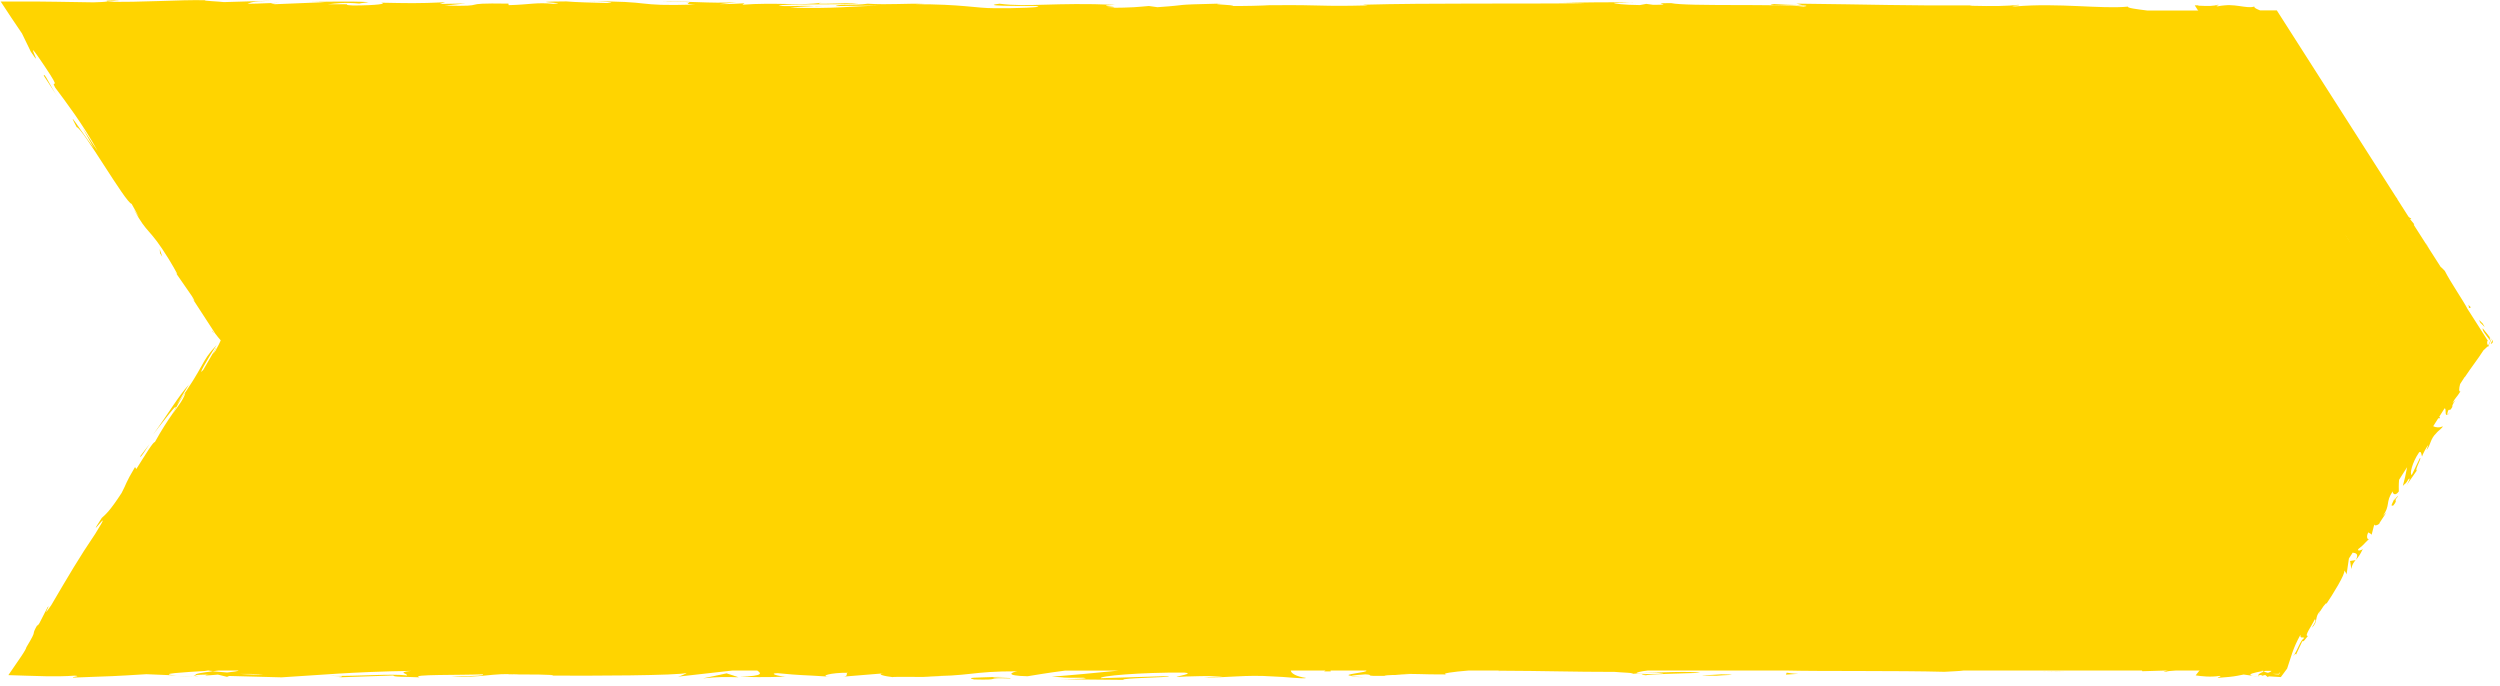 <svg width="299" height="82" viewBox="0 0 299 82" fill="none" xmlns="http://www.w3.org/2000/svg">
<path d="M272.109 65.22L272.259 64.895C272.179 65.047 272.139 65.139 272.109 65.22Z" fill="#FFD400"/>
<path d="M270.711 67.396L270.751 67.487C270.781 67.365 270.771 67.315 270.711 67.396Z" fill="#FFD400"/>
<path d="M269.42 80.858C269.59 80.898 269.82 80.929 270.16 80.959L269.42 80.858Z" fill="#FFD400"/>
<path d="M279.531 53.253L279.601 52.816C279.251 53.365 279.481 53.162 279.531 53.253Z" fill="#FFD400"/>
<path d="M268.771 11.15C268.771 11.15 268.741 11.079 268.731 11.039C268.701 11.039 268.731 11.079 268.771 11.15Z" fill="#FFD400"/>
<path d="M294.79 45.099L294.77 45.119C294.85 45.048 294.84 45.058 294.79 45.099Z" fill="#FFD400"/>
<path d="M283.93 34.027C283.93 34.027 283.91 33.986 283.91 33.956C283.66 33.701 283.75 33.823 283.93 34.027Z" fill="#FFD400"/>
<path d="M281.75 66.978C281.75 66.978 281.75 66.958 281.76 66.939C281.75 66.948 281.74 66.968 281.73 66.978H281.75Z" fill="#FFD400"/>
<path d="M281.22 68.057C281.3 67.528 281.48 67.294 281.73 66.989L281.07 67.091L281.22 68.057Z" fill="#FFD400"/>
<path d="M298.14 40.758C297.96 40.554 297.72 40.259 297.49 39.954C297.27 39.68 297.1 39.466 296.93 39.263C296.84 39.486 297.32 40.076 297.85 40.747C297.76 40.951 297.67 41.134 297.6 41.286C297.48 41.256 297.45 41.083 297.47 40.849L297.54 40.747L295.1 36.924C294.63 35.989 293.1 33.783 292.4 32.4C292.24 32.237 292.01 31.983 291.91 31.932L288.67 26.869C288.67 26.869 288.73 26.869 288.75 26.828L288.25 26.218L288.2 26.147C288.25 26.147 288.44 26.32 288.36 26.116C288.3 26.116 288.19 26.045 288.06 25.923L287.38 24.856C287.38 24.856 287.36 24.815 287.35 24.795C287.34 24.785 287.33 24.774 287.32 24.764L286.75 23.869C286.75 23.869 286.72 23.798 286.69 23.737C286.64 23.686 286.6 23.625 286.56 23.564L272.31 1.247H270.31C269.95 1.095 269.56 0.942 269.62 0.78C269.14 0.942 268.51 0.82 267.81 0.719C267.46 0.668 267.08 0.627 266.7 0.617H266.41C266.28 0.627 266.14 0.637 266 0.647C265.73 0.668 265.47 0.708 265.24 0.759C264.72 0.688 265.58 0.647 265.28 0.566C264.77 0.719 264.23 0.749 262.88 0.678L262.96 0.637C262.78 0.637 262.61 0.637 262.49 0.637C262.9 1.268 263.24 1.806 263.55 2.325C263.85 2.833 264.14 3.311 264.43 3.809C264.83 4.531 265.25 5.294 265.86 6.361L265.93 6.107C266.21 6.595 266.22 6.717 266.32 6.961C266.92 7.368 265.49 5.629 266.09 5.975C266.14 6.778 268.21 9.3 268.08 9.93C268.54 10.652 268.14 9.615 268.6 10.337L268.62 10.581L268.87 10.693C269.15 11.181 269.17 11.486 269.09 11.557C269.03 11.435 268.86 11.242 268.77 11.12C269.04 11.801 269.92 12.838 270.02 13.072L269.64 12.34C271 14.272 272.41 16.752 273.84 18.552V18.369C274.91 19.752 274.49 19.579 275.58 21.155L275.52 21.104C275.8 21.378 276.12 21.795 276.39 22.233C276.04 21.877 276.69 23.087 276.25 22.609C277.42 24.114 276.87 23.331 277.84 24.215L277.86 24.52C278.21 24.815 278.29 24.815 278.84 25.598C278.31 24.998 278.96 26.218 278.34 25.557C279.12 27.387 280.23 27.896 280.29 28.892C281.15 29.472 279.57 27.337 279.92 27.723C279.81 27.296 280.6 28.221 280.9 28.76C281.23 29.299 281.01 29.919 281.88 31.261C281.8 31.129 281.76 31.129 281.68 30.997C281.91 31.546 282.44 31.922 282.68 32.624C283.12 32.857 283.18 33.437 283.53 33.386L282.67 32.186C283.19 32.847 283.94 33.335 284.52 34.576C284.41 34.515 284.11 34.21 283.92 33.996C284.05 34.383 284.39 34.616 284.53 35.013C284.18 35.064 283.51 33.539 282.81 32.898C282.92 33.325 283.92 34.21 283.38 33.996C284.12 34.332 284.18 35.348 285.06 36.111L284.85 36.142C284.97 36.274 285.24 36.528 285.41 36.802L284.88 36.436C285.54 37.077 285.63 37.951 286.18 38.602C285.23 37.118 286.18 38.165 285.89 37.473C286.59 38.328 286.65 38.653 286.7 39.009C286.73 39.192 286.76 39.375 286.86 39.649C286.91 39.781 286.99 39.934 287.09 40.127C287.14 40.219 287.2 40.32 287.27 40.422C287.3 40.463 287.33 40.513 287.36 40.564L287.38 40.585C287.38 40.585 287.38 40.564 287.33 40.493C287.27 40.381 287.22 40.269 287.18 40.168C287.11 39.975 287.11 39.863 287.29 40.066C287.58 40.585 287.54 40.656 287.48 40.737H287.46C287.37 40.91 287.41 40.941 287.51 40.9C287.6 40.869 287.74 40.768 287.72 40.91C287.63 40.951 287.58 40.971 287.56 41.012C287.5 41.103 287.46 41.205 287.43 41.306C287.37 41.52 287.33 41.764 287.17 42.079L286.99 41.998C285.89 43.492 287.09 42.598 286.06 43.919L286.2 43.208L285.8 43.97L285.7 43.716C285.34 44.58 285.15 44.814 284.6 45.556C284.84 45.434 284.85 45.821 284.42 46.512C284.02 46.929 284.42 46.166 283.83 47.153C283.86 46.878 283.88 46.563 284.31 46.227C284.28 46.156 284.34 45.953 284.31 45.882C283.87 46.329 283.47 47.132 283.25 47.488C283.34 47.356 283.46 47.203 283.53 47.132L282.87 48.668C282.66 48.861 282.72 48.657 282.78 48.454C282.62 48.749 282.57 48.993 282.32 49.42C282.25 49.237 282.09 49.186 282.4 48.556L281.7 49.979C281.58 50.04 281.09 50.579 281.15 50.376C280.59 51.077 280.26 52.348 279.52 53.273C279.52 53.334 279.47 53.456 279.36 53.68C278.74 54.595 278.04 55.327 277.53 56.527L276.88 57.025C276.39 57.92 277.74 56.344 276.92 57.828C276.35 58.886 276.46 58.093 276.17 58.418C275.97 58.987 275.67 60.004 274.87 60.828C275.02 60.492 275.21 60.269 275.38 59.974L274.79 60.614C275.11 59.638 275.58 59.059 274.96 59.618C275.38 59.974 273.25 62.404 273.67 62.76L273.27 63.176C273.36 63.044 273.35 63.004 273.44 62.882C272.63 63.675 273.36 63.746 272.54 64.874C272.24 65.261 271.99 65.515 272.11 65.2L271.65 66.176C271.47 66.44 271.43 66.328 271.61 66.064L270.76 67.477V67.457C270.7 67.691 270.53 68.209 270.44 68.453C270.14 68.768 270.5 68.25 270.38 68.311L270.01 69.145C269.68 69.389 269.97 68.687 270.33 68.168C269.39 68.636 270.04 68.87 268.77 70.273L269.17 69.511C268.59 69.836 268.33 70.456 267.64 71.188C267.85 71.036 269.12 69.765 268.71 70.67C268.52 70.883 268.31 71.188 268.12 71.686C267.94 71.605 267.71 72.063 267.36 72.622L267.15 72.469C266.84 73.1 266.98 73.11 266.86 73.517C266.41 74.167 266.15 74.218 265.9 74.289C265.18 75.337 266.65 73.7 265.9 74.981C265.25 75.814 264.94 76.485 264.41 77.614C263.81 78.397 264.38 77.37 264.13 77.614L263.78 78.539C263.64 78.743 263.61 78.671 263.6 78.641C263.24 79.353 263.85 78.722 263.31 79.709C263.41 79.78 263.09 80.166 262.6 80.776C263.24 80.878 264.41 81.01 265.45 80.837C265.84 80.908 265.18 80.979 265.26 81.071C266.65 80.969 266.78 80.939 267.12 80.898C267.42 80.857 267.69 80.806 268.34 80.674L269.44 80.827C268.63 80.644 269.67 80.441 270.57 80.268C270.52 80.257 270.49 80.247 270.45 80.227H270.76C270.69 80.237 270.64 80.247 270.57 80.268C270.62 80.288 270.68 80.298 270.73 80.319C270.81 80.288 270.87 80.257 270.94 80.237H271.66C271.66 80.308 271.5 80.39 271.25 80.471L270.73 80.329C270.37 80.471 270.04 80.634 270.11 80.776C270.2 80.746 270.39 80.725 270.59 80.715C270.5 80.756 270.44 80.786 270.48 80.817C270.53 80.837 270.68 80.786 270.92 80.725L271.25 80.99L271.33 80.888L272.79 80.979L273.54 79.963C273.97 78.753 274.17 77.644 275.14 75.906C275.06 76.424 275.39 76.15 275.6 76.292C275.07 76.628 274.87 77.644 274.26 78.499C274.58 78.051 274.62 78.214 274.58 78.346L275.36 76.679C275.52 76.811 275.71 76.414 276.04 76.048C275.49 76.17 276.54 74.767 276.84 74.076C276.99 74.096 277.01 74.31 276.49 75.072C277.3 74.36 276.77 73.75 277.54 73.039C277.42 73.232 277.34 73.323 277.35 73.425C277.52 72.927 278.3 71.9 278.24 72.205L278.12 72.398C278.96 71.168 280.56 68.585 280.37 68.24C280.42 68.24 280.63 68.596 280.65 68.697L280.93 66.796L281.38 66.094C281.72 66.155 282.14 66.176 281.78 66.948C282.01 66.674 282.29 66.328 282.6 65.647C282.43 65.83 281.9 65.962 282.05 65.667C282.83 65.057 282.54 65.22 283.39 64.407C283.14 64.681 282.95 64.132 283.27 63.654C283.28 63.766 283.7 63.827 283.63 64.02L283.99 62.617C283.87 62.953 284.3 62.851 284.58 62.638C284.42 62.719 285.25 61.6 285.41 61.265L284.99 61.722C285.92 60.401 285.28 60.096 286.16 58.764C286.14 58.967 286.42 59.435 286.9 58.774C286.9 58.55 286.87 58.022 286.93 57.381L287.89 55.876C287.75 56.659 287.55 57.544 287.38 58.113C287.8 57.656 287.61 58.042 288.08 57.279C288.36 57.066 287.98 57.778 287.85 58.001L289.05 56.273C288.76 56.222 289.67 54.798 289.43 54.758L288.45 56.801C288.16 56.751 288.48 55.337 289.32 54.107C289.62 53.843 289.6 54.565 289.69 54.585C289.71 54.382 290.29 53.314 290.42 53.233L290.21 53.833C290.75 53.182 290.62 52.531 291.38 51.809C291.58 51.525 292.24 51.108 292.13 50.986C291.79 51.179 291.32 51.138 291.01 50.976L291.64 49.989L291.71 50.081L291.83 49.888L291.73 49.847L292.37 48.84C292.64 48.84 292.33 49.847 292.72 49.572C292.67 49.522 292.75 49.217 292.8 49.095C293.05 48.82 292.92 49.328 293.31 48.647C293.14 48.413 294.19 47.315 293.31 48.23C293.65 47.549 293.8 47.57 294.27 46.807C294.06 46.909 294.09 46.451 294.23 45.933L294.76 45.109C294.76 45.109 294.8 45.089 294.81 45.079C295.68 43.767 296.24 43.116 297.03 41.886C297.1 41.845 297.24 41.693 297.37 41.571C297.51 41.439 297.63 41.337 297.58 41.52C297.67 41.296 297.7 41.103 297.91 40.737C297.89 40.707 297.85 40.656 297.82 40.605C297.66 40.117 297.85 40.422 298.08 40.737C297.92 41.022 297.75 41.327 298.13 40.981C298.1 40.961 298.12 40.869 298.17 40.737L298.14 40.758ZM269.16 69.877C269.21 70.212 269 70.344 268.72 70.67C268.82 70.446 268.97 69.978 269.16 69.877ZM272.57 80.664C272.36 80.664 272.08 80.634 271.79 80.593C272.01 80.583 272.24 80.593 272.53 80.593C272.58 80.522 272.64 80.451 272.71 80.369C272.68 80.461 272.63 80.552 272.57 80.654V80.664Z" fill="#FFD400"/>
<path d="M287.41 40.605C287.41 40.605 287.41 40.605 287.43 40.625L287.41 40.605Z" fill="#FFD400"/>
<path d="M270.221 80.888C270.151 80.857 270.121 80.827 270.111 80.786C270.011 80.817 270.001 80.847 270.221 80.888Z" fill="#FFD400"/>
<path d="M279.52 53.335L279.54 53.304C279.54 53.304 279.54 53.264 279.53 53.253V53.335H279.52Z" fill="#FFD400"/>
<path d="M293.041 49.257C292.891 49.44 292.791 49.532 292.711 49.593C292.751 49.623 292.841 49.552 293.041 49.257Z" fill="#FFD400"/>
<path d="M290.521 29.777L290.131 29.065L290.221 29.279L290.521 29.777Z" fill="#FFD400"/>
<path d="M295.521 36.762L295.211 36.457C295.301 36.681 295.271 36.711 295.281 36.853L295.521 36.762Z" fill="#FFD400"/>
<path d="M296.911 38.663C296.801 38.622 296.271 37.901 296.661 38.612C296.771 38.653 297.531 39.598 296.911 38.663Z" fill="#FFD400"/>
<path d="M286.33 59.74C286.08 60.319 285.85 60.574 286.25 60.452C286.9 59.608 286.16 60.126 286.78 59.384C286.83 59.13 286.27 59.994 286.34 59.74H286.33Z" fill="#FFD400"/>
<path d="M286.33 59.74C286.37 59.648 286.41 59.547 286.45 59.435C286.37 59.597 286.35 59.679 286.33 59.74Z" fill="#FFD400"/>
<path d="M267.65 71.636L267.24 72.012L267.27 72.083C267.39 72.022 267.48 71.9 267.66 71.636H267.65Z" fill="#FFD400"/>
<path d="M272.34 64.386L272.25 64.519L272.62 64.376L272.34 64.386Z" fill="#FFD400"/>
<path d="M276.199 57.778C276.019 58.042 275.869 58.367 275.689 58.632C276.019 58.032 276.499 57.839 276.199 57.778Z" fill="#FFD400"/>
<path d="M20.869 32.522C20.719 32.309 20.509 32.014 20.199 31.546L20.869 32.522Z" fill="#FFD400"/>
<path d="M25.451 39.7L25.631 39.843C25.381 39.527 25.261 39.405 25.451 39.7Z" fill="#FFD400"/>
<path d="M21.15 80.858C21.7 80.898 22.48 80.929 23.59 80.959L21.15 80.858Z" fill="#FFD400"/>
<path d="M12.811 0.21L14.291 0.048C11.971 0.048 12.991 0.129 12.811 0.21Z" fill="#FFD400"/>
<path d="M194.92 0.343C195.05 0.343 195.21 0.352 195.33 0.362C195.37 0.343 195.19 0.343 194.92 0.343Z" fill="#FFD400"/>
<path d="M179.321 80.278C179.321 80.278 179.261 80.278 179.221 80.278C179.571 80.307 179.511 80.307 179.321 80.278Z" fill="#FFD400"/>
<path d="M97.35 0.78C97.43 0.78 97.52 0.78 97.61 0.79C98.81 0.719 98.28 0.729 97.35 0.78Z" fill="#FFD400"/>
<path d="M84.08 81.132C85.9 80.929 86.94 80.959 88.32 81L86.9 80.532L84.08 81.132Z" fill="#FFD400"/>
<path d="M22.939 35.674L22.699 35.298C22.789 35.45 22.869 35.562 22.939 35.674Z" fill="#FFD400"/>
<path d="M23.76 80.888C23.51 80.857 23.45 80.827 23.39 80.786C23.05 80.817 23.04 80.847 23.76 80.888Z" fill="#FFD400"/>
<path d="M12.539 0.24H12.679C12.759 0.24 12.799 0.22 12.819 0.21L12.549 0.24H12.539Z" fill="#FFD400"/>
<path d="M163.249 80.99C162.419 80.959 161.959 80.929 161.649 80.898C161.609 80.939 161.979 80.98 163.249 80.99Z" fill="#FFD400"/>
<path d="M266.42 75.55C266.53 75.347 266.66 75.143 266.79 74.94L288.62 40.757L263.4 1.257H256.8C255.61 1.105 254.34 0.952 254.52 0.79C251.37 1.105 246.2 0.322 241.03 0.769C239.89 0.698 242 0.657 241.39 0.576C240.08 0.729 238.49 0.759 235.56 0.688L235.89 0.647C227.64 0.688 224.1 0.535 214.84 0.434L215.53 0.607C213.54 0.586 213.12 0.525 212.19 0.485C209.9 0.749 217.78 0.495 215.7 0.79C213.06 0.434 201.66 0.79 199.87 0.373C196.81 0.373 200.77 0.576 197.71 0.576L196.9 0.464L196.13 0.607C194.12 0.586 193.11 0.444 193.03 0.352C193.52 0.363 194.42 0.322 194.94 0.322C192.52 0.2 188.25 0.342 186.95 0.322L189.65 0.383C181.29 0.485 171.08 0.342 163 0.566L163.61 0.647C157.44 0.8 158.67 0.556 151.9 0.627L152.15 0.607C150.79 0.688 148.98 0.729 147.13 0.718C148.84 0.617 143.91 0.525 146.16 0.424C139.47 0.586 142.85 0.556 138.43 0.861L137.41 0.718C135.9 0.84 135.78 0.912 132.4 0.942C135.17 0.82 130.24 0.729 133.35 0.576C126.25 0.271 122.81 0.881 119.55 0.444C116.29 0.83 125.69 0.657 123.87 0.739C125.4 0.861 121.18 1.024 118.95 0.983C116.68 0.983 115.09 0.495 109.39 0.505C109.96 0.495 110 0.495 110.56 0.474C108.43 0.373 106.38 0.607 103.76 0.444C102.29 0.678 100.36 0.434 99.94 0.729L105.17 0.657C102.2 0.739 99.42 1.074 94.54 0.912C94.92 0.851 96.37 0.769 97.37 0.729C95.94 0.637 94.62 0.79 93.14 0.698C93.56 0.403 99.5 0.637 102.68 0.413C101.15 0.291 96.67 0.627 98.27 0.312C95.97 0.718 92.65 0.261 88.79 0.566L89.04 0.393C88.43 0.424 87.16 0.505 86.04 0.495L88.08 0.261C84.95 0.454 82.05 0.088 79.05 0.2C85.33 0.2 80.46 0.413 83.12 0.546C75.49 0.779 78.56 0.108 70.36 0.169C71.71 0.169 74.24 0.281 72.57 0.363C70.92 0.322 68.74 0.261 67.73 0.169C61.98 0.21 68.61 0.352 66.17 0.464C64.21 0.251 63.35 0.556 60.83 0.617L60.81 0.434C54.26 0.322 59.07 0.81 53.18 0.668L55.67 0.413L52.6 0.474L53.23 0.271C49.89 0.424 48.85 0.383 45.57 0.322C46.33 0.444 45.14 0.647 42.24 0.657C40.26 0.556 43.35 0.485 39.24 0.515C40.17 0.403 41.18 0.261 42.97 0.424C43.15 0.363 43.89 0.312 44.07 0.251C41.94 0.129 38.72 0.22 37.23 0.22C37.8 0.22 38.49 0.241 38.84 0.261L32.88 0.505C31.94 0.434 32.69 0.383 33.42 0.332C32.21 0.352 31.38 0.434 29.6 0.454C30.06 0.312 29.95 0.159 32.46 0.088L26.78 0.251C26.4 0.19 23.87 0.078 24.6 0.027C21.45 -0.054 16.88 0.312 12.71 0.2C12.49 0.23 12.06 0.251 11.17 0.281C9.65 0.261 8.19 0.23 6.71 0.21C5.88 0.21 5.03 0.19 4.17 0.18C2.85 0.18 1.49 0.18 0.08 0.18C0.5 0.81 0.92 1.461 1.36 2.122C1.77 2.732 2.2 3.362 2.63 4.003L3.69 6.189C5.56 9.005 2.23 3.24 5.34 7.917C7.56 11.232 5.92 9.279 6.61 10.489C7.8 12.085 9.91 14.851 11.67 18.044C10.97 17.047 10.5 16.234 9.87 15.288L11.23 17.708C9.19 14.993 7.96 12.909 9.17 15.207C9.87 15.288 15.05 24.307 15.74 24.378L16.63 25.974C16.34 25.537 16.29 25.466 16 25.029C17.69 28.16 17.78 27.082 20.19 30.997C21.02 32.369 21.55 33.345 20.9 32.451L22.94 35.399C23.4 36.131 23.32 36.131 22.96 35.613L25.69 39.812L25.65 39.781C25.76 39.924 25.91 40.117 26.08 40.33C26.18 40.442 26.29 40.574 26.4 40.707L26.3 40.93C26.25 41.022 26.25 41.052 26.16 41.225C26.01 41.5 25.87 41.764 25.76 41.967C24.95 43.096 26.08 41.357 25.83 41.622L24.32 44.224C23.53 45.19 24.76 43.025 25.9 41.276C23.9 43.401 24.68 43.452 21.12 48.423L22.59 45.994C21.33 47.397 20.23 49.328 18.32 51.952C18.82 51.352 22.22 46.746 20.58 49.562C20.05 50.325 19.37 51.342 18.52 52.877C18.34 52.806 17.45 54.28 16.3 56.1L16.15 55.856C14.96 57.859 15.18 57.757 14.54 58.967C13.12 61.143 12.65 61.509 12.17 61.946C9.89 65.433 14 59.669 11.39 63.847C9.44 66.725 8.22 68.819 6.13 72.378C4.75 74.381 6.22 71.951 5.68 72.642L4.71 74.543C4.42 74.981 4.46 74.808 4.48 74.726C3.58 76.292 4.63 74.97 3.16 77.4C3.14 77.482 3.09 77.614 3 77.766C2.9 77.949 2.73 78.214 2.54 78.499C2.13 79.098 1.6 79.871 1 80.746C1.7 80.766 2.45 80.796 3.22 80.817C3.95 80.837 4.71 80.857 5.47 80.878C6.66 80.898 7.86 80.888 8.93 80.806C9.87 80.878 8.48 80.949 8.76 81.04C13.97 80.847 13.23 80.898 17.51 80.634L21.16 80.786C18.48 80.603 21.9 80.4 24.9 80.227C24.75 80.217 24.61 80.207 24.47 80.186H25.53C25.32 80.196 25.12 80.207 24.9 80.227C25.08 80.247 25.26 80.257 25.44 80.278C25.68 80.247 25.91 80.217 26.14 80.196H28.52C28.52 80.268 27.91 80.349 27.17 80.43C26.59 80.379 26.01 80.329 25.45 80.288C24.27 80.43 23.16 80.593 23.41 80.735C23.72 80.705 24.32 80.684 24.98 80.674C24.67 80.715 24.47 80.746 24.62 80.776C24.78 80.796 25.28 80.746 26.06 80.684L27.15 80.949L27.41 80.847L33.67 81.01C38.15 80.746 42.05 80.349 49.16 80.237C47.4 80.43 48.78 80.552 48.68 80.786C46.74 80.542 43.17 80.888 39.49 80.837C41.41 80.868 40.99 80.969 40.5 81.01L47.07 80.786C46.92 80.979 48.47 80.928 50.18 81.01C48.88 80.634 55.08 80.766 57.75 80.644C57.92 80.766 57.27 80.898 54.01 80.868C57.61 81.152 58.66 80.43 62.2 80.664C61.4 80.664 60.97 80.644 60.66 80.715C62.52 80.603 67.07 80.695 66 80.796H65.21C70.5 80.847 81.31 80.796 82.1 80.481C82.15 80.522 81.41 80.868 81.09 80.928L87.6 80.196H90.57C90.95 80.491 91.55 80.837 88.51 80.939C89.77 80.979 91.33 81.02 93.98 80.928C93.12 80.888 91.84 80.532 93.01 80.512C96.23 80.817 95.25 80.674 99.22 80.928C97.93 80.868 99.36 80.44 101.4 80.461C101.08 80.522 101.57 80.878 100.83 80.928L105.67 80.532C104.79 80.624 105.76 80.878 106.81 80.99C106.28 80.908 111.19 80.99 112.54 80.959L110.39 80.857C116.11 80.918 116.04 80.268 121.71 80.288C121.02 80.379 120.01 80.817 122.9 80.878C123.61 80.766 125.23 80.481 127.36 80.207H133.75C131.02 80.481 127.9 80.776 125.79 80.928C127.93 81.03 126.39 81.071 129.59 81.061C130.72 81.172 127.84 81.234 126.9 81.244L134.36 81.315C134.03 81.061 140.07 81.061 139.78 80.857L131.67 81.112C131.34 80.857 136.36 80.4 141.64 80.44C142.98 80.542 140.63 80.888 140.74 80.969C141.43 80.888 145.76 80.806 146.24 80.868L144 81C146.94 81.091 148.8 80.664 152.34 80.908C153.56 80.928 155.99 81.234 156.2 81.081C155.01 80.908 154.4 80.522 154.38 80.196H158.54L158.36 80.298H159.16L159.13 80.196H163.39C163.82 80.41 160.14 80.664 161.64 80.837C161.71 80.766 162.82 80.684 163.29 80.654C164.57 80.715 162.76 80.868 165.55 80.837C166.02 80.583 171.22 80.857 166.87 80.623C169.6 80.552 169.77 80.674 172.97 80.664C172.3 80.552 173.77 80.349 175.64 80.196H179.14C179.2 80.196 179.27 80.217 179.32 80.217C184.91 80.237 187.91 80.359 193.12 80.359C193.6 80.42 196.11 80.491 195.04 80.603C195.79 80.562 196.48 80.471 198.08 80.471C201.19 80.695 194.5 80.501 196.87 80.766C197.07 80.624 201.03 80.562 203.31 80.471C202.61 80.247 198.02 80.43 195.73 80.522C195.73 80.41 196.21 80.298 197.06 80.196H213.75C217.5 80.298 227.05 80.196 232.56 80.349C233.35 80.298 234.53 80.257 234.84 80.196H256.22C256.16 80.227 256.15 80.247 256.23 80.278L258.98 80.196H259.3C259.2 80.237 258.32 80.298 259.11 80.329C259.17 80.278 259.6 80.227 260.23 80.196H263.39L264.04 79.169C264.09 79.098 264.14 79.027 264.19 78.956C264.22 78.895 264.25 78.854 264.28 78.793L266.13 75.885C266.2 75.784 266.29 75.662 266.41 75.479L266.42 75.55ZM28.72 80.603C29.54 80.593 30.47 80.603 31.5 80.644C30.85 80.705 29.85 80.674 28.72 80.603ZM22.18 46.99C21.88 47.864 21.41 48.413 20.61 49.542C21.01 48.84 21.76 47.427 22.18 46.99Z" fill="#FFD400"/>
<path d="M244.039 80.257L246.929 80.308L246.079 80.278L244.039 80.257Z" fill="#FFD400"/>
<path d="M213.59 80.685L215.08 80.593C214.23 80.552 214.17 80.512 213.69 80.451L213.59 80.685Z" fill="#FFD400"/>
<path d="M205.31 80.817C205.63 80.756 208.79 80.705 205.89 80.644C205.58 80.705 201.31 80.827 205.31 80.817Z" fill="#FFD400"/>
<path d="M118.901 80.969C116.641 81.061 115.461 81.01 116.501 81.264C120.241 81.356 117.391 81.03 120.761 81.142C121.641 81.051 118.001 81.051 118.901 80.969Z" fill="#FFD400"/>
<path d="M118.9 80.969C119.26 80.949 119.64 80.929 120.05 80.908C119.4 80.929 119.09 80.949 118.9 80.969Z" fill="#FFD400"/>
<path d="M16.779 54.687C17.029 54.422 17.309 53.995 17.88 53.111L16.809 54.514L16.77 54.687H16.779Z" fill="#FFD400"/>
<path d="M19.1 29.787L19.14 30.275L19.41 30.712L19.1 29.787Z" fill="#FFD400"/>
<path d="M5.23 9.046C5.8 9.91 6.46 10.937 7.03 11.801C5.78 9.92 5.34 8.669 5.23 9.046Z" fill="#FFD400"/>
</svg>
